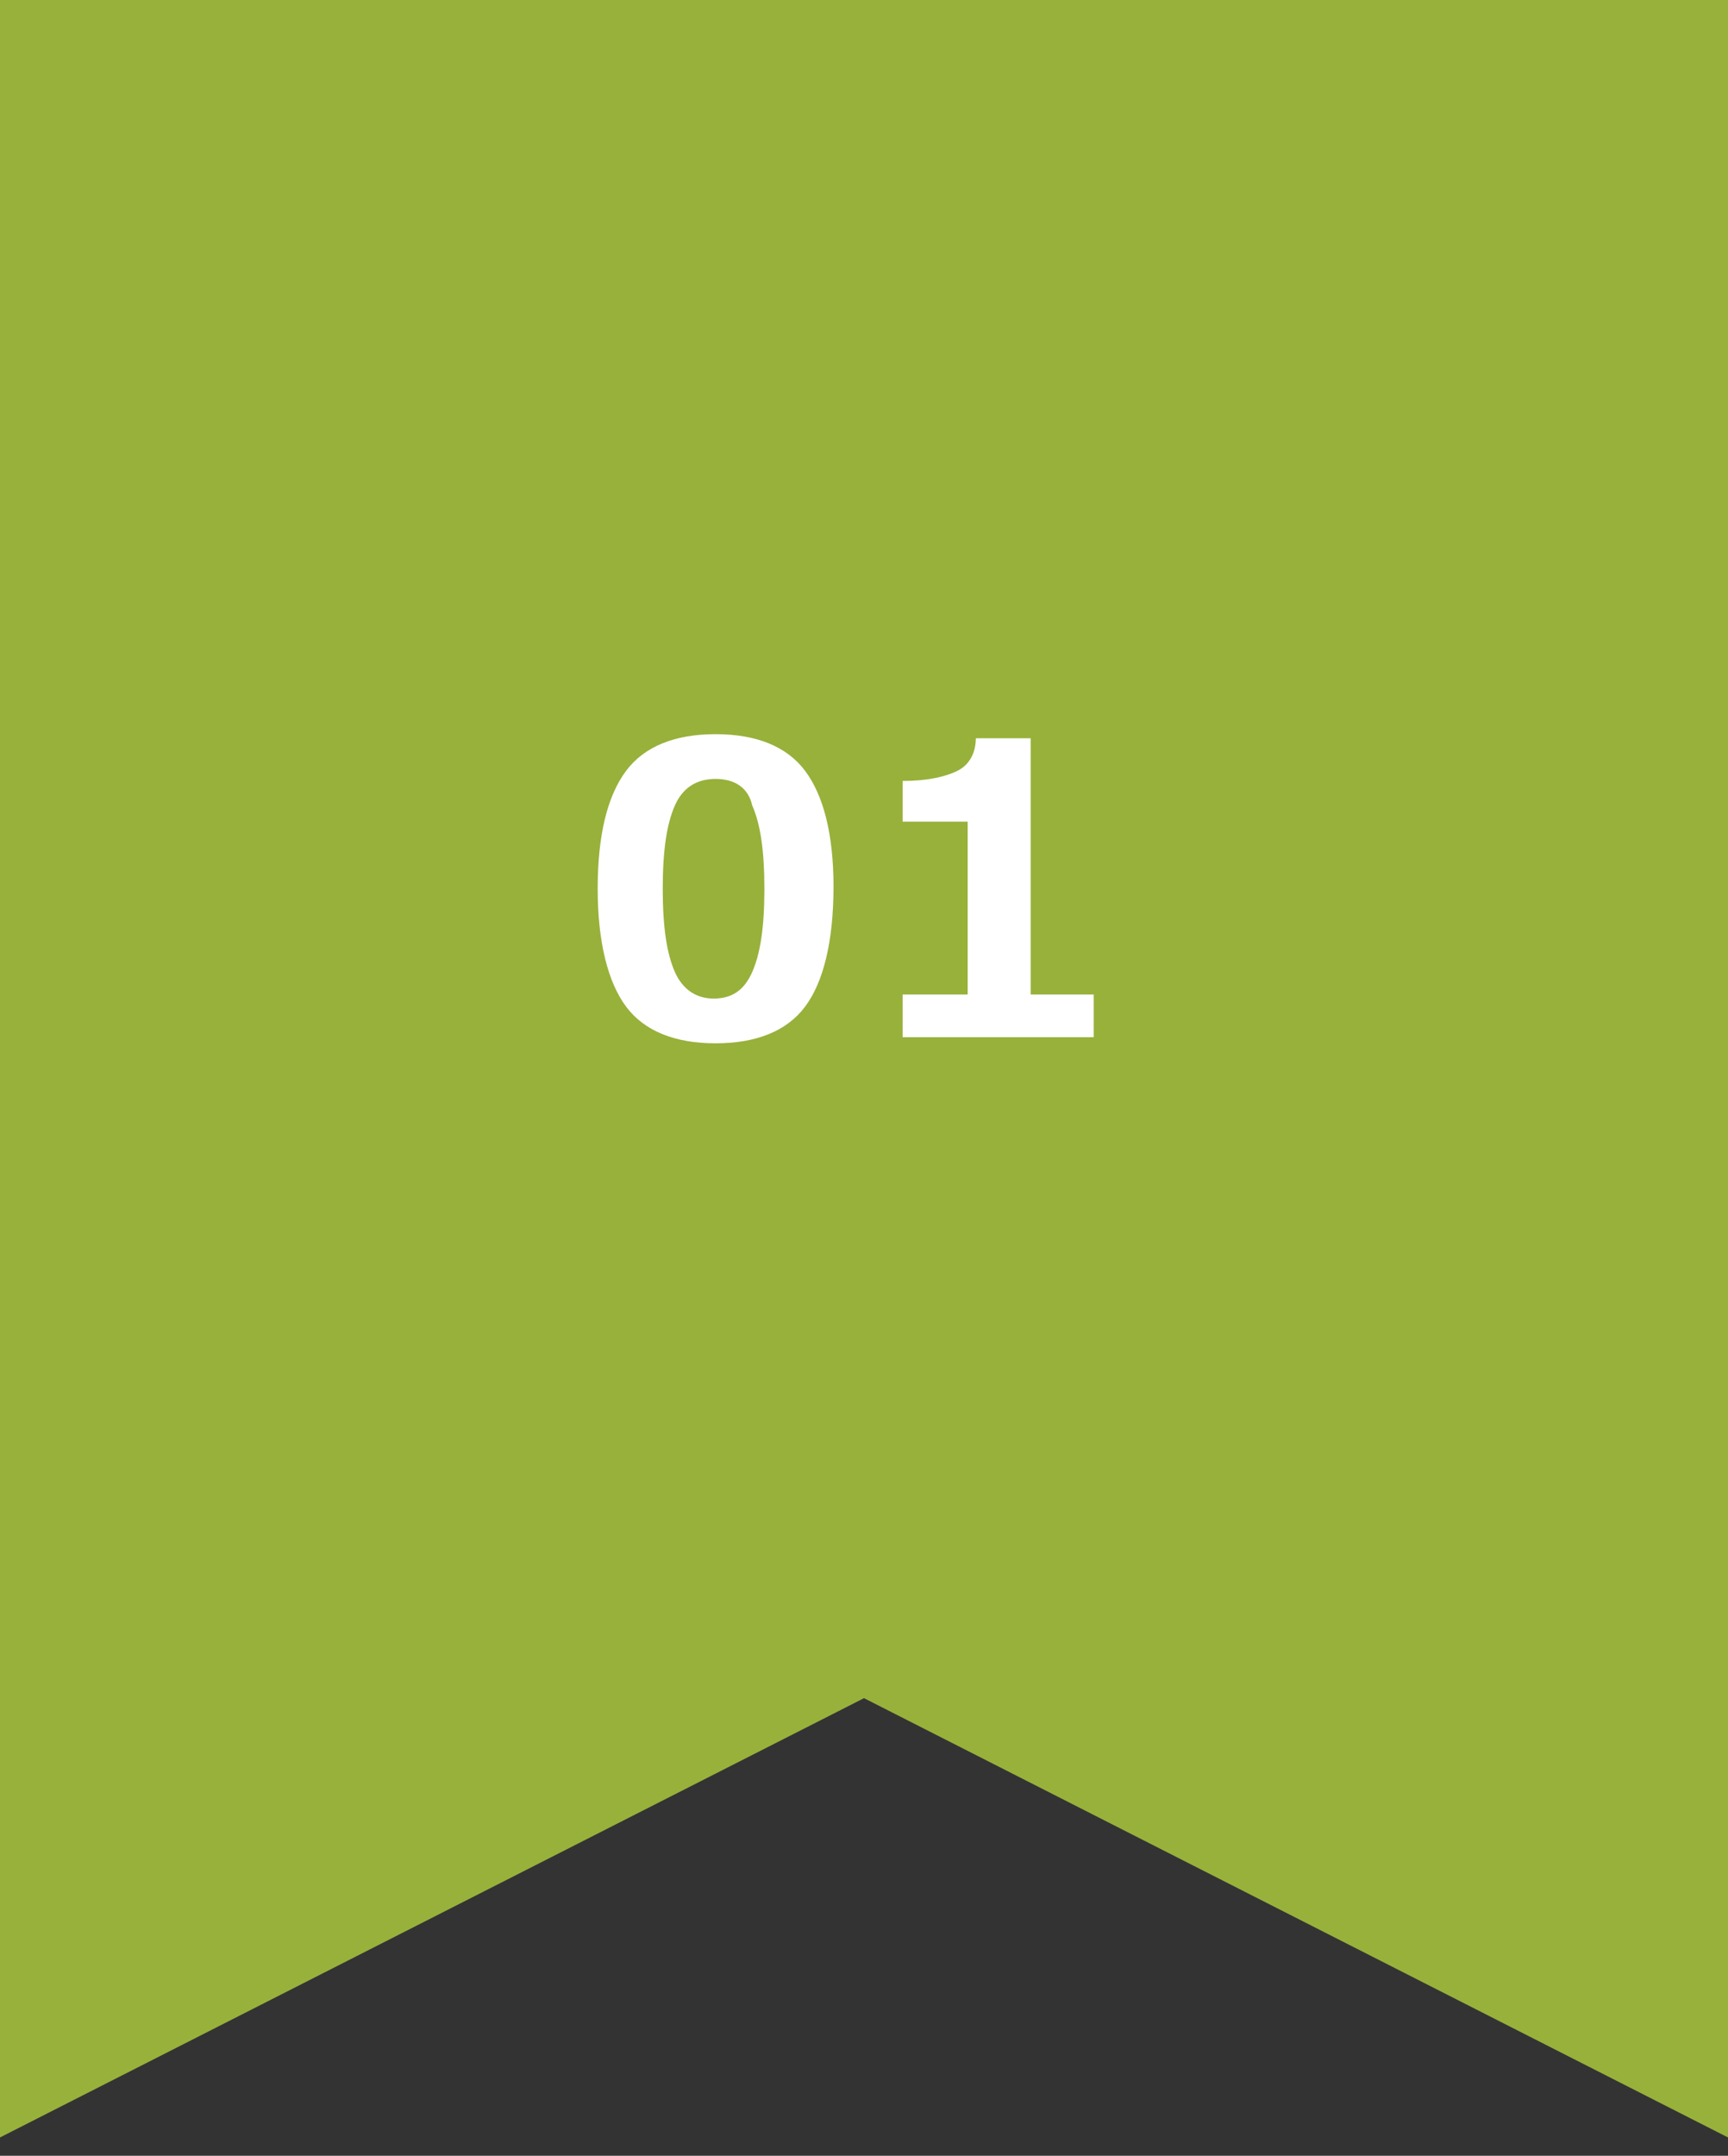 <svg version="1.1" id="レイヤー_1" xmlns="http://www.w3.org/2000/svg" x="0" y="0" viewBox="0 0 85 106" xml:space="preserve"><rect x="0" y="0" width="85" height="106" fill="#333333" stroke="none"/><style>.st1{fill:#fff}</style><path fill="#98b13b" d="M85 105.1L42.5 83.5 0 105.1V0h85z"/><path class="st1" d="M35.2 51.3c-2 0-3.5-.6-4.4-1.8-.9-1.2-1.4-3.2-1.4-5.8 0-2.7.5-4.6 1.4-5.8s2.4-1.8 4.4-1.8 3.5.6 4.4 1.8S41 41 41 43.6c0 2.7-.5 4.7-1.4 5.9-.9 1.2-2.4 1.8-4.4 1.8zm0-13c-.9 0-1.6.4-2 1.3-.4.9-.6 2.2-.6 4.1 0 1.9.2 3.2.6 4.1.4.9 1.1 1.3 1.9 1.3.9 0 1.5-.4 1.9-1.3.4-.9.6-2.2.6-4.1 0-1.9-.2-3.2-.6-4.1-.2-.9-.9-1.3-1.8-1.3zM53.8 51h-9.4v-2.1h3.2v-8.5h-3.2v-2c1.2 0 2.1-.2 2.7-.5s.9-.9.9-1.6h2.7v12.6h3.1V51z"/></svg>